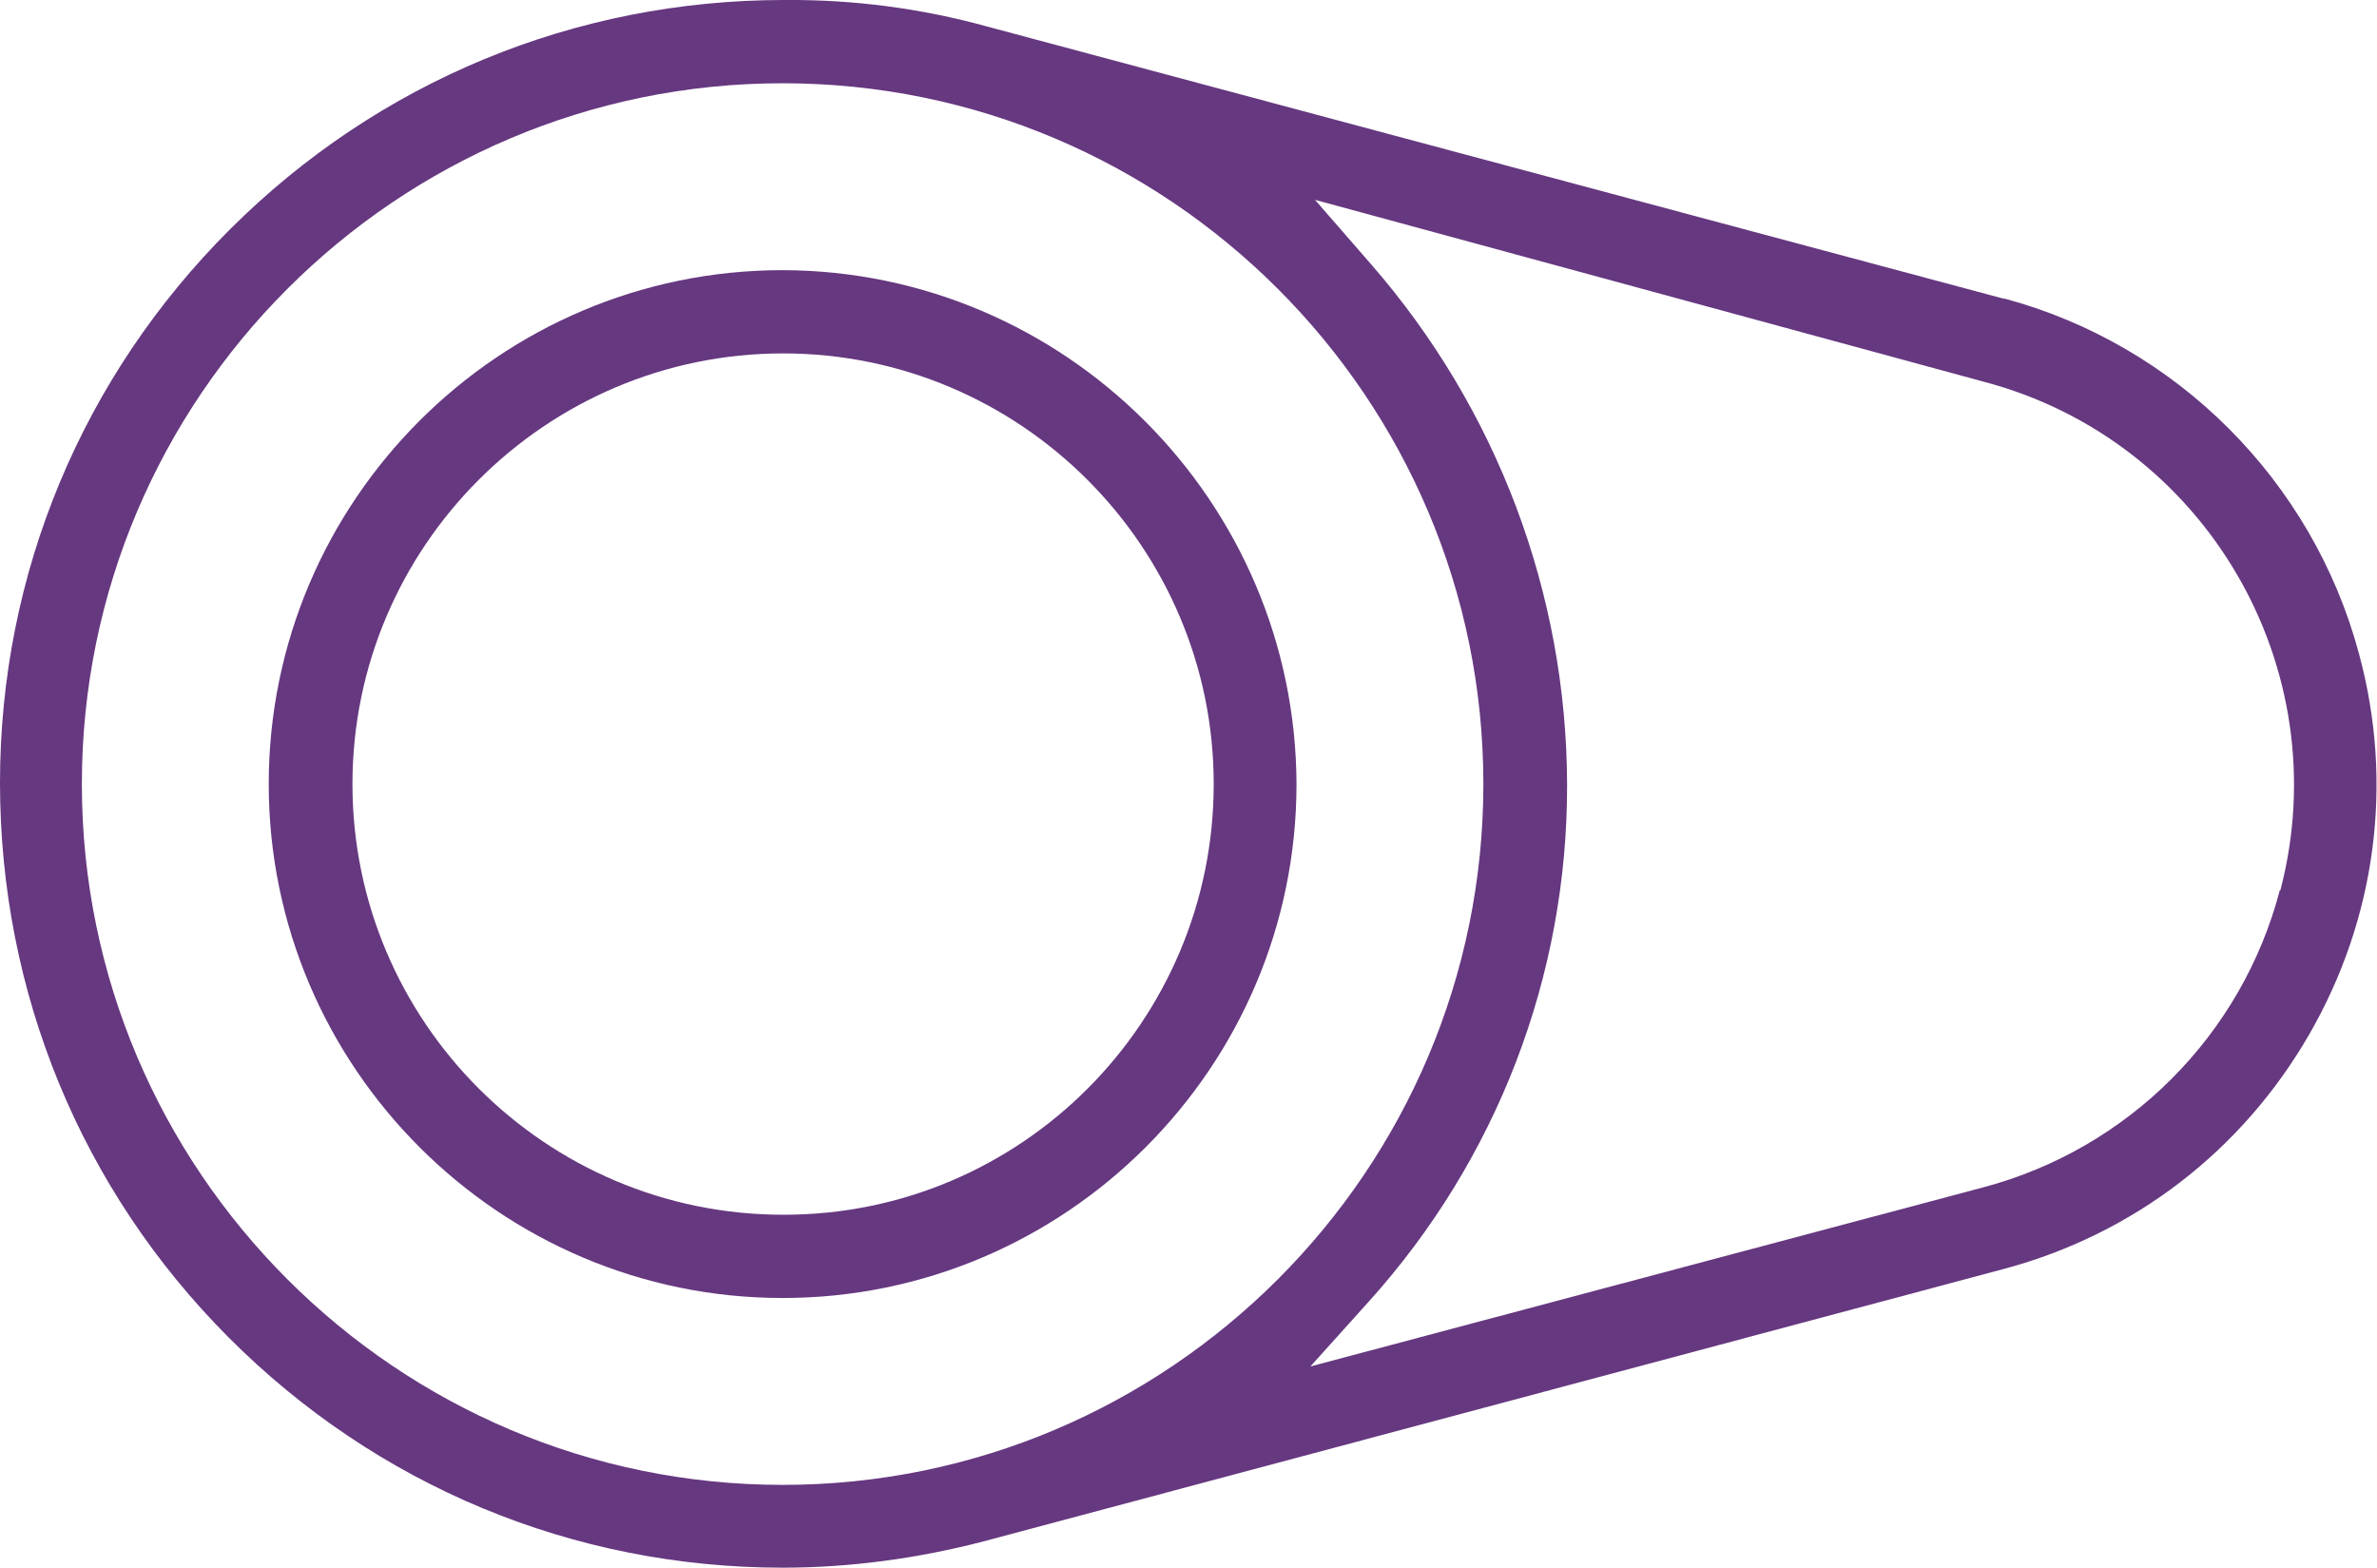 <?xml version="1.0" encoding="UTF-8"?>
<svg id="Layer_2" data-name="Layer 2" xmlns="http://www.w3.org/2000/svg" viewBox="0 0 51.39 33.9">
  <defs>
    <style>
      .cls-1 {
        fill: #663880;
        stroke-width: 0px;
      }
    </style>
  </defs>
  <g id="Purple_icons" data-name="Purple icons">
    <g id="Group_475" data-name="Group 475">
      <g id="Group_474" data-name="Group 474">
        <path class="cls-1" d="M16.92,5.84c-6.13,0-11.11,4.99-11.11,11.11s4.99,11.11,11.11,11.11,11.11-4.99,11.11-11.11c-.02-6.11-5-11.1-11.12-11.11ZM16.95,26.26h-.02c-5.14,0-9.31-4.18-9.31-9.31s4.18-9.31,9.31-9.31,9.31,4.18,9.31,9.31c0,5.13-4.16,9.31-9.29,9.31Z"/>
        <path class="cls-1" d="M43.33,6.46L21.33.57C19.91.18,18.46-.01,16.98,0h-.03C12.43,0,8.18,1.76,4.98,4.95,1.78,8.14,0,12.4,0,16.92c0,4.53,1.75,8.79,4.94,11.99,3.2,3.21,7.45,4.98,11.98,4.98,1.46,0,2.93-.2,4.35-.57l22.06-5.89c2.8-.75,5.14-2.55,6.59-5.06,1.45-2.51,1.84-5.44,1.08-8.24-1-3.73-3.94-6.68-7.68-7.68ZM16.92,32.1h0c-8.35,0-15.15-6.8-15.15-15.15,0-8.35,6.8-15.15,15.15-15.15,0,0,0,0,0,0,8.35,0,15.15,6.8,15.15,15.15,0,8.35-6.8,15.15-15.15,15.15ZM49.29,19.24c-.82,3.14-3.28,5.6-6.42,6.43h0s-14.54,3.87-14.54,3.87l1.26-1.4c2.77-3.07,4.3-7.04,4.29-11.18-.01-4.14-1.52-8.13-4.24-11.25l-1.21-1.39,14.45,3.93c4.8,1.26,7.68,6.19,6.42,11Z"/>
      </g>
    </g>
  </g>
</svg>